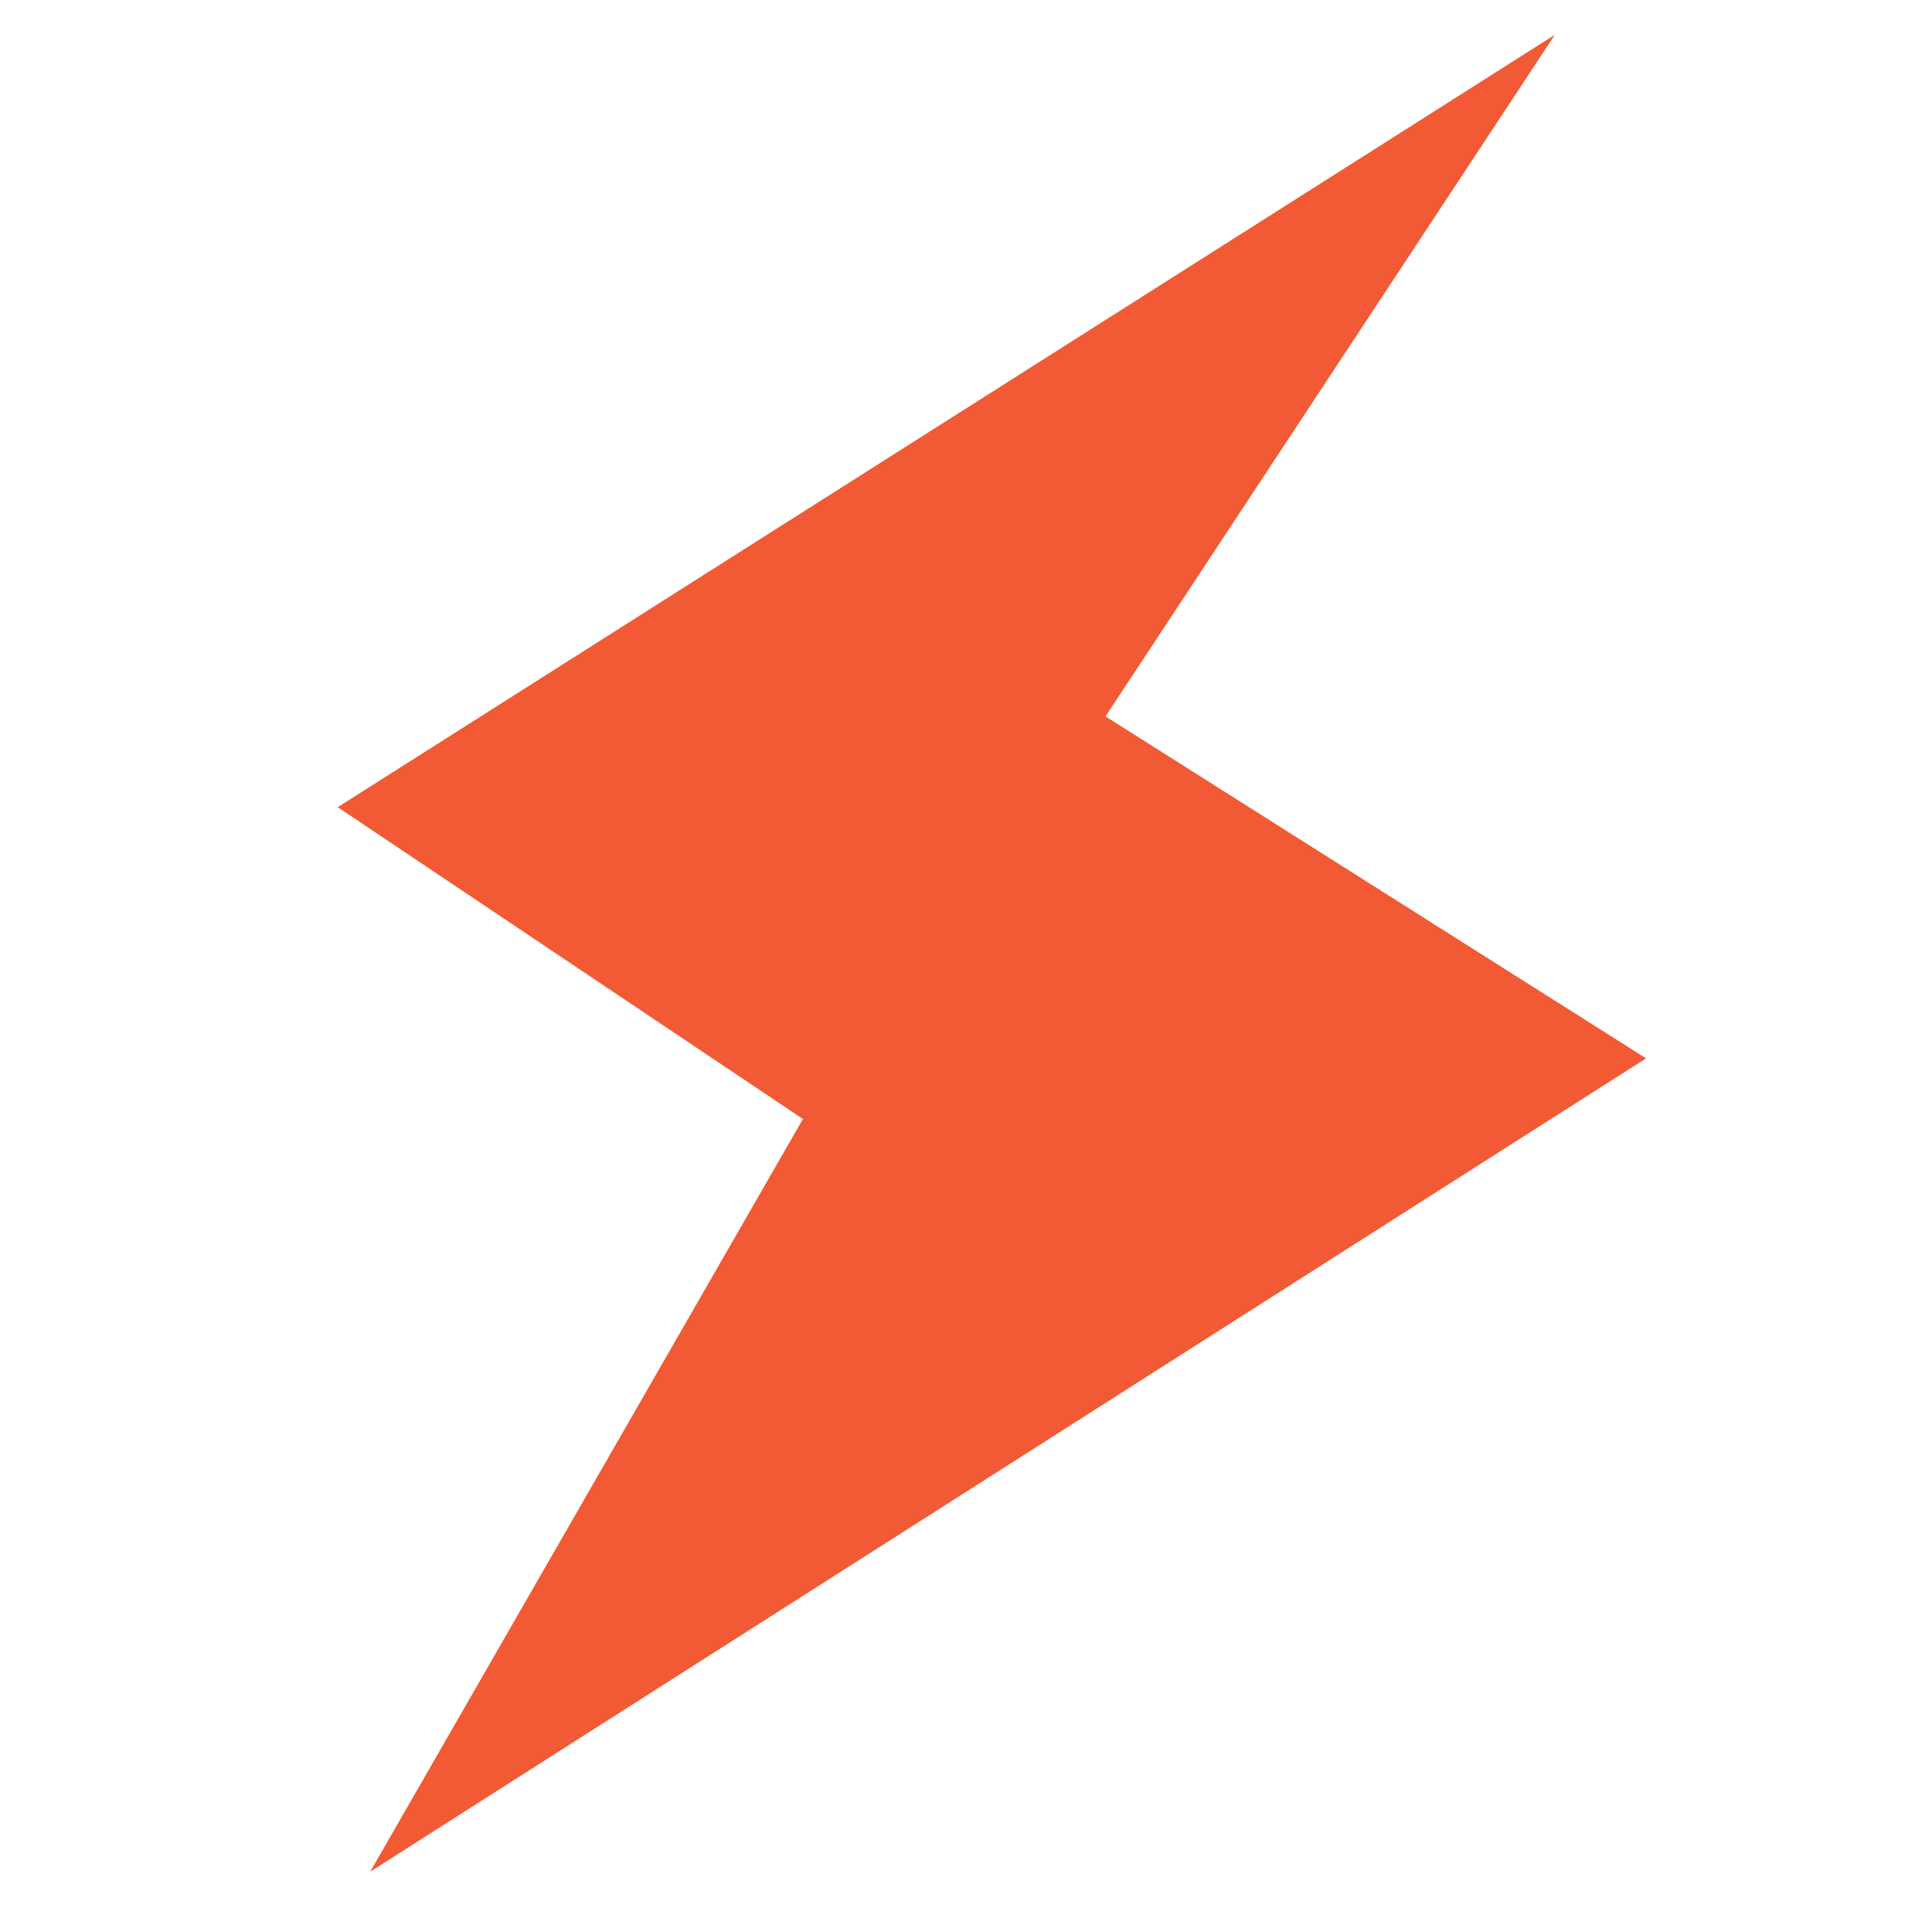 <?xml version="1.0" encoding="UTF-8"?>
<svg id="Layer_1" data-name="Layer 1" xmlns="http://www.w3.org/2000/svg" version="1.1" viewBox="0 0 500 500">
  <defs>
    <style>
      .cls-1 {
        fill: #f15a34;
        stroke-width: 0px;
      }
    </style>
  </defs>
  <path class="cls-1" d="M87.4,208.9l120.4,80.7-112,194.8,330.2-210.5-139.9-88.5L402.4,9,87.4,208.9h0Z"/>
</svg>